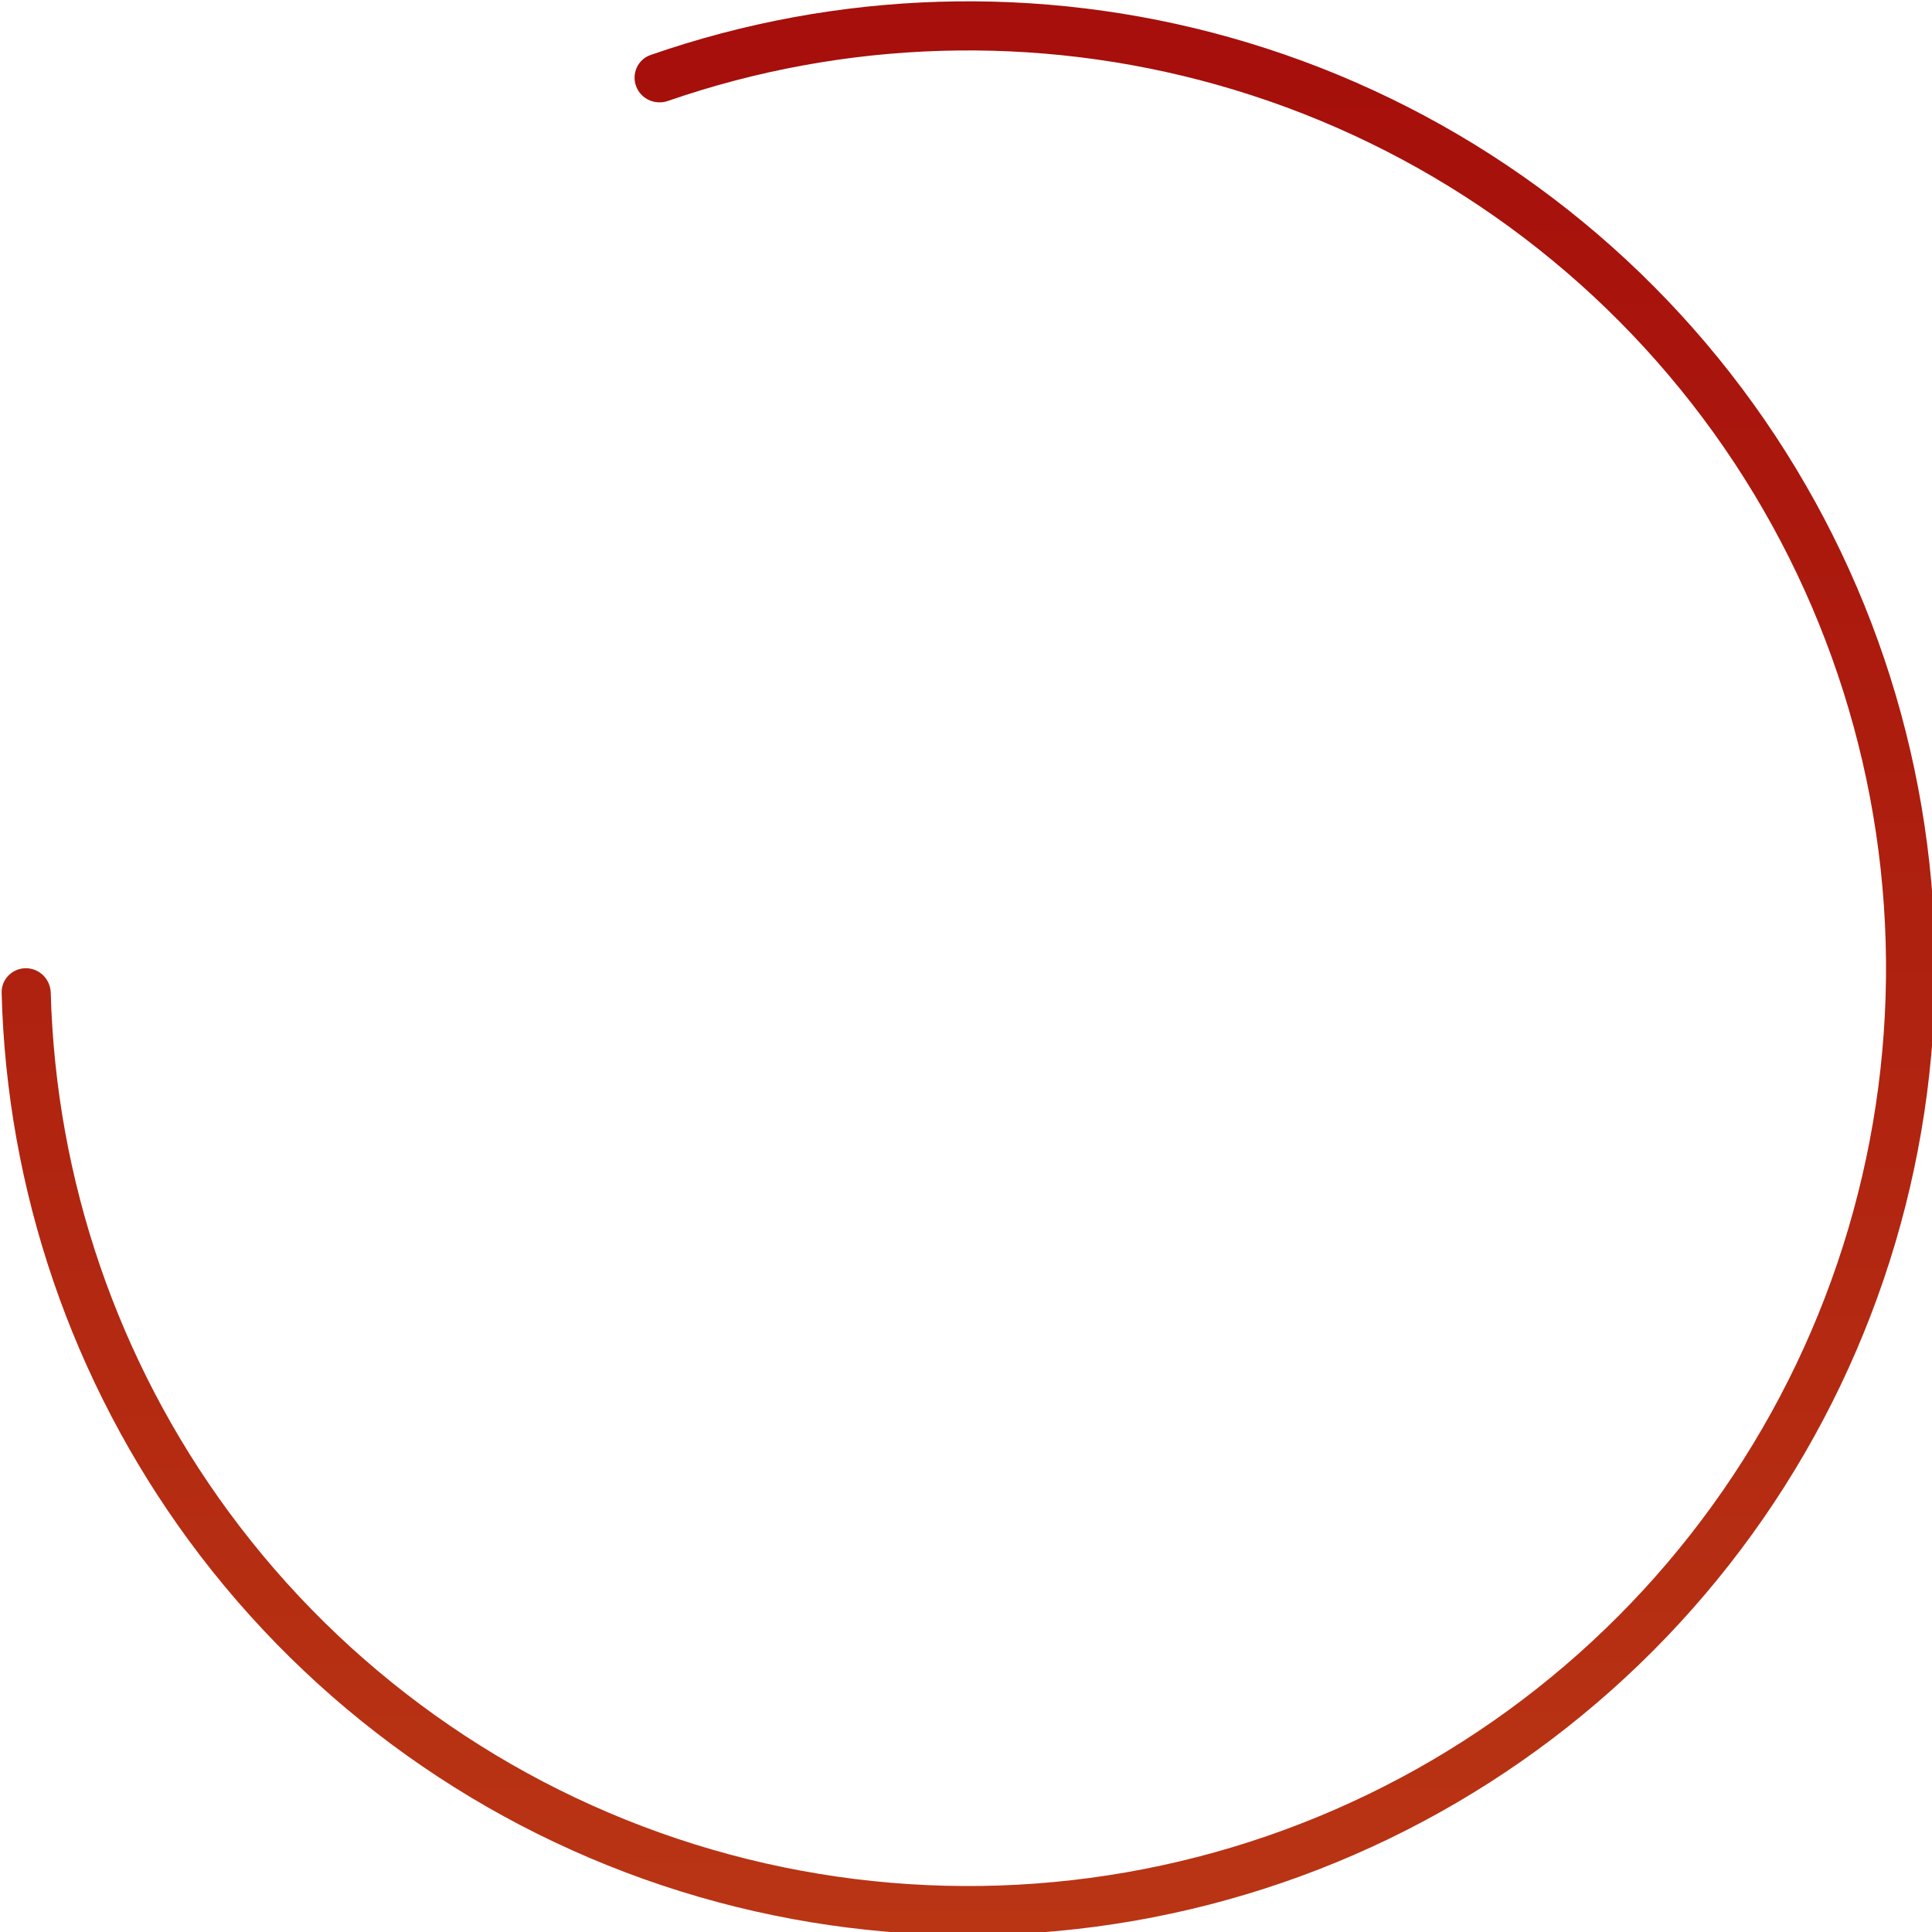 <?xml version="1.0" encoding="UTF-8"?> <svg xmlns="http://www.w3.org/2000/svg" width="615" height="615" viewBox="0 0 615 615" fill="none"> <g clip-path="url(#clip0_202_168)"> <path d="M8.237 308.21C3.92 308.21 0.411 311.711 0.52 316.026C2.116 378.876 22.928 439.802 60.247 490.553C99.112 543.404 153.848 582.455 216.469 602.009C279.09 621.564 346.321 620.598 408.355 599.253C470.389 577.907 523.979 537.3 561.31 483.353C598.641 429.407 617.758 364.944 615.873 299.368C613.988 233.792 591.2 170.533 550.833 118.82C510.465 67.106 454.631 29.644 391.473 11.897C330.827 -5.144 266.476 -3.15 207.095 17.504C203.019 18.922 200.979 23.441 202.5 27.48V27.48C204.021 31.52 208.527 33.551 212.606 32.138C268.866 12.654 329.806 10.806 387.245 26.946C447.195 43.791 500.194 79.351 538.511 128.438C576.828 177.525 598.459 237.571 600.248 299.817C602.037 362.063 583.891 423.252 548.456 474.459C513.021 525.665 462.152 564.21 403.269 584.472C344.386 604.733 280.569 605.65 221.128 587.089C161.687 568.527 109.732 531.46 72.841 481.292C37.495 433.226 17.749 375.544 16.157 316.026C16.042 311.711 12.553 308.21 8.237 308.21V308.21Z" fill="url(#paint0_linear_202_168)"></path> </g> <defs> <linearGradient id="paint0_linear_202_168" x1="308.211" y1="616" x2="307.156" y2="18.409" gradientUnits="userSpaceOnUse"> <stop stop-color="#B93514"></stop> <stop offset="1" stop-color="#A60F0B"></stop> </linearGradient> <clipPath id="clip0_202_168"> <rect width="615" height="615" fill="white"></rect> </clipPath> </defs> </svg> 